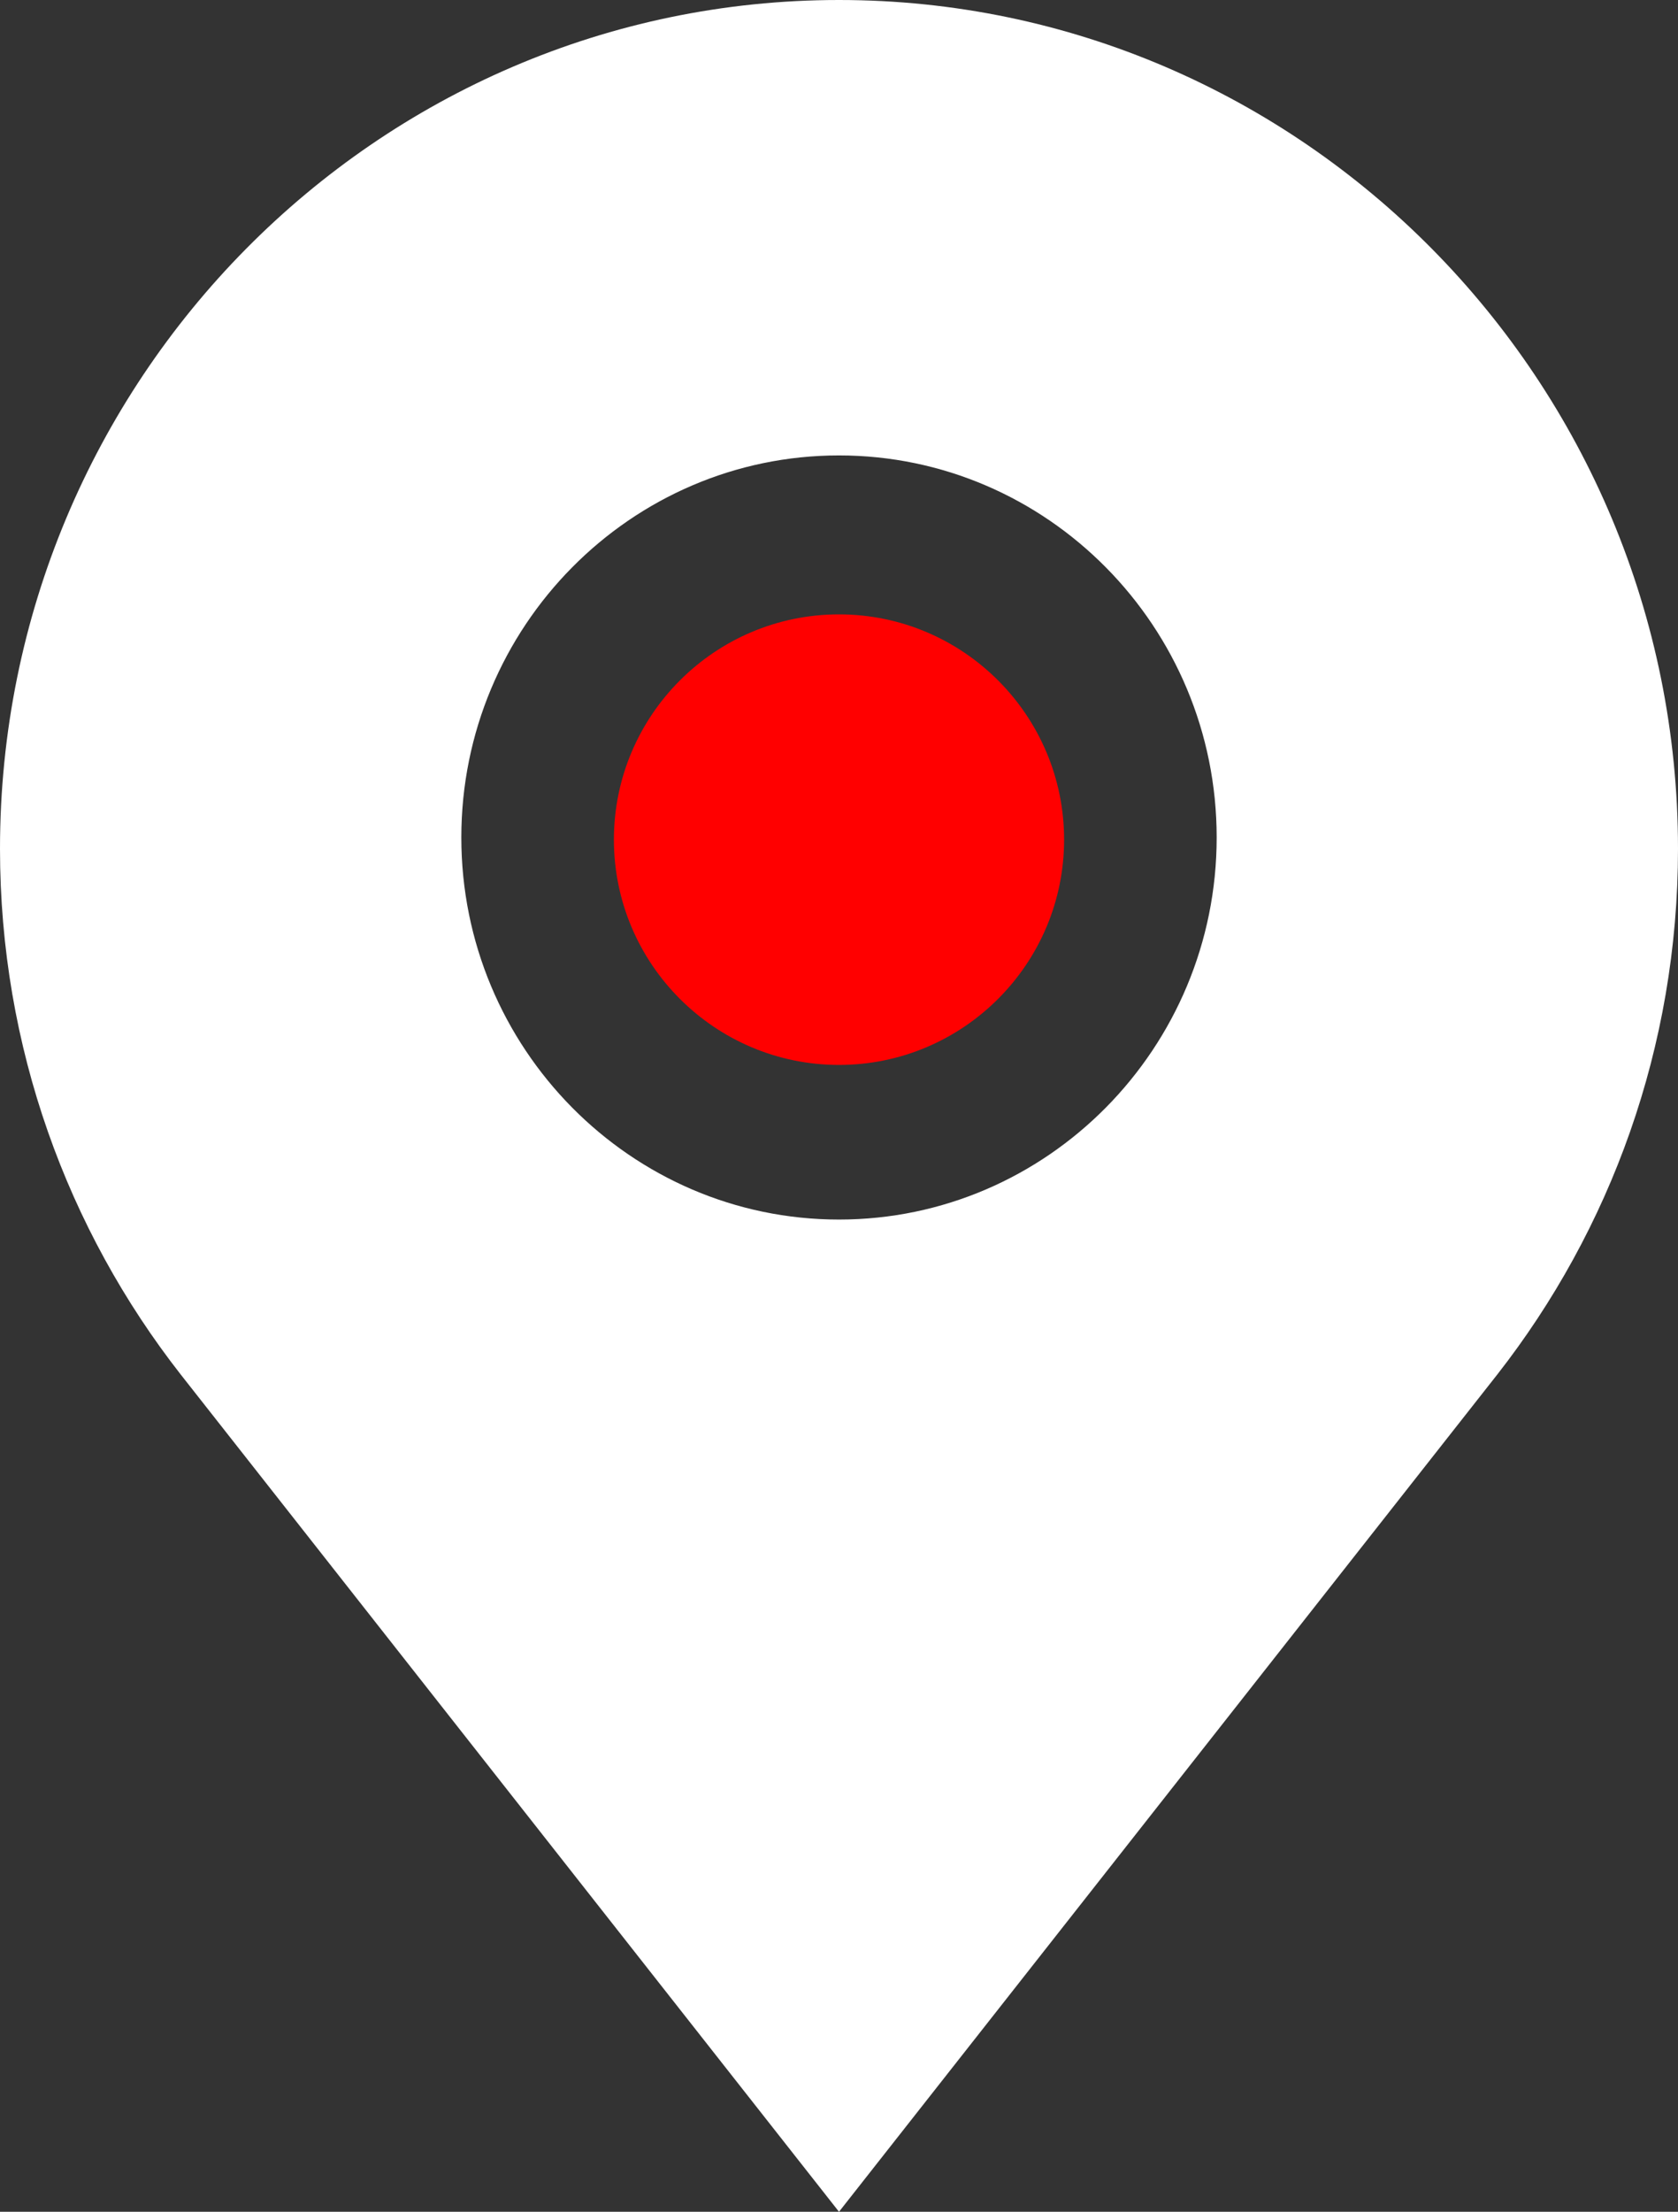 <?xml version="1.0" encoding="UTF-8"?>
<svg width="41px" height="54px" viewBox="0 0 41 54" version="1.1" xmlns="http://www.w3.org/2000/svg" xmlns:xlink="http://www.w3.org/1999/xlink">
    <rect x="0" y="0" width="41" height="54" fill="#333333" stroke="none"/>
    <!-- Generator: Sketch 51.2 (57519) - http://www.bohemiancoding.com/sketch -->
    <title>gps</title>
    <desc>Created with Sketch.</desc>
    <defs></defs>
    <g id="Create-Tour" stroke="none" stroke-width="1" fill="none" fill-rule="evenodd">
        <g id="Black-Template" transform="translate(-490, -2901)" fill-rule="nonzero">
            <g id="block-copy-4" transform="translate(0, 2604)">
                <g id="Group">
                    <g id="gps" transform="translate(490, 297)">
                        <path d="M20.5,15 C17.467,15 15,17.467 15,20.5 C15,23.533 17.467,26 20.5,26 C23.533,26 26,23.533 26,20.5 C26,17.467 23.533,15 20.5,15 Z" id="Shape" fill="#FF0000"></path>
                        <path d="M20.5,0 C9.196,0 0,9.296 0,20.723 C0,25.565 1.651,30.024 4.414,33.556 L20.5,54 L36.586,33.556 C39.349,30.024 41,25.565 41,20.723 C41,9.296 31.804,0 20.5,0 Z M20.5,29.775 C15.412,29.775 11.272,25.59 11.272,20.447 C11.272,15.303 15.412,11.119 20.5,11.119 C25.588,11.119 29.728,15.303 29.728,20.447 C29.728,25.59 25.588,29.775 20.5,29.775 Z" id="Shape" fill="#FFFFFF"></path>
                    </g>
                </g>
            </g>
        </g>
    </g>
</svg>